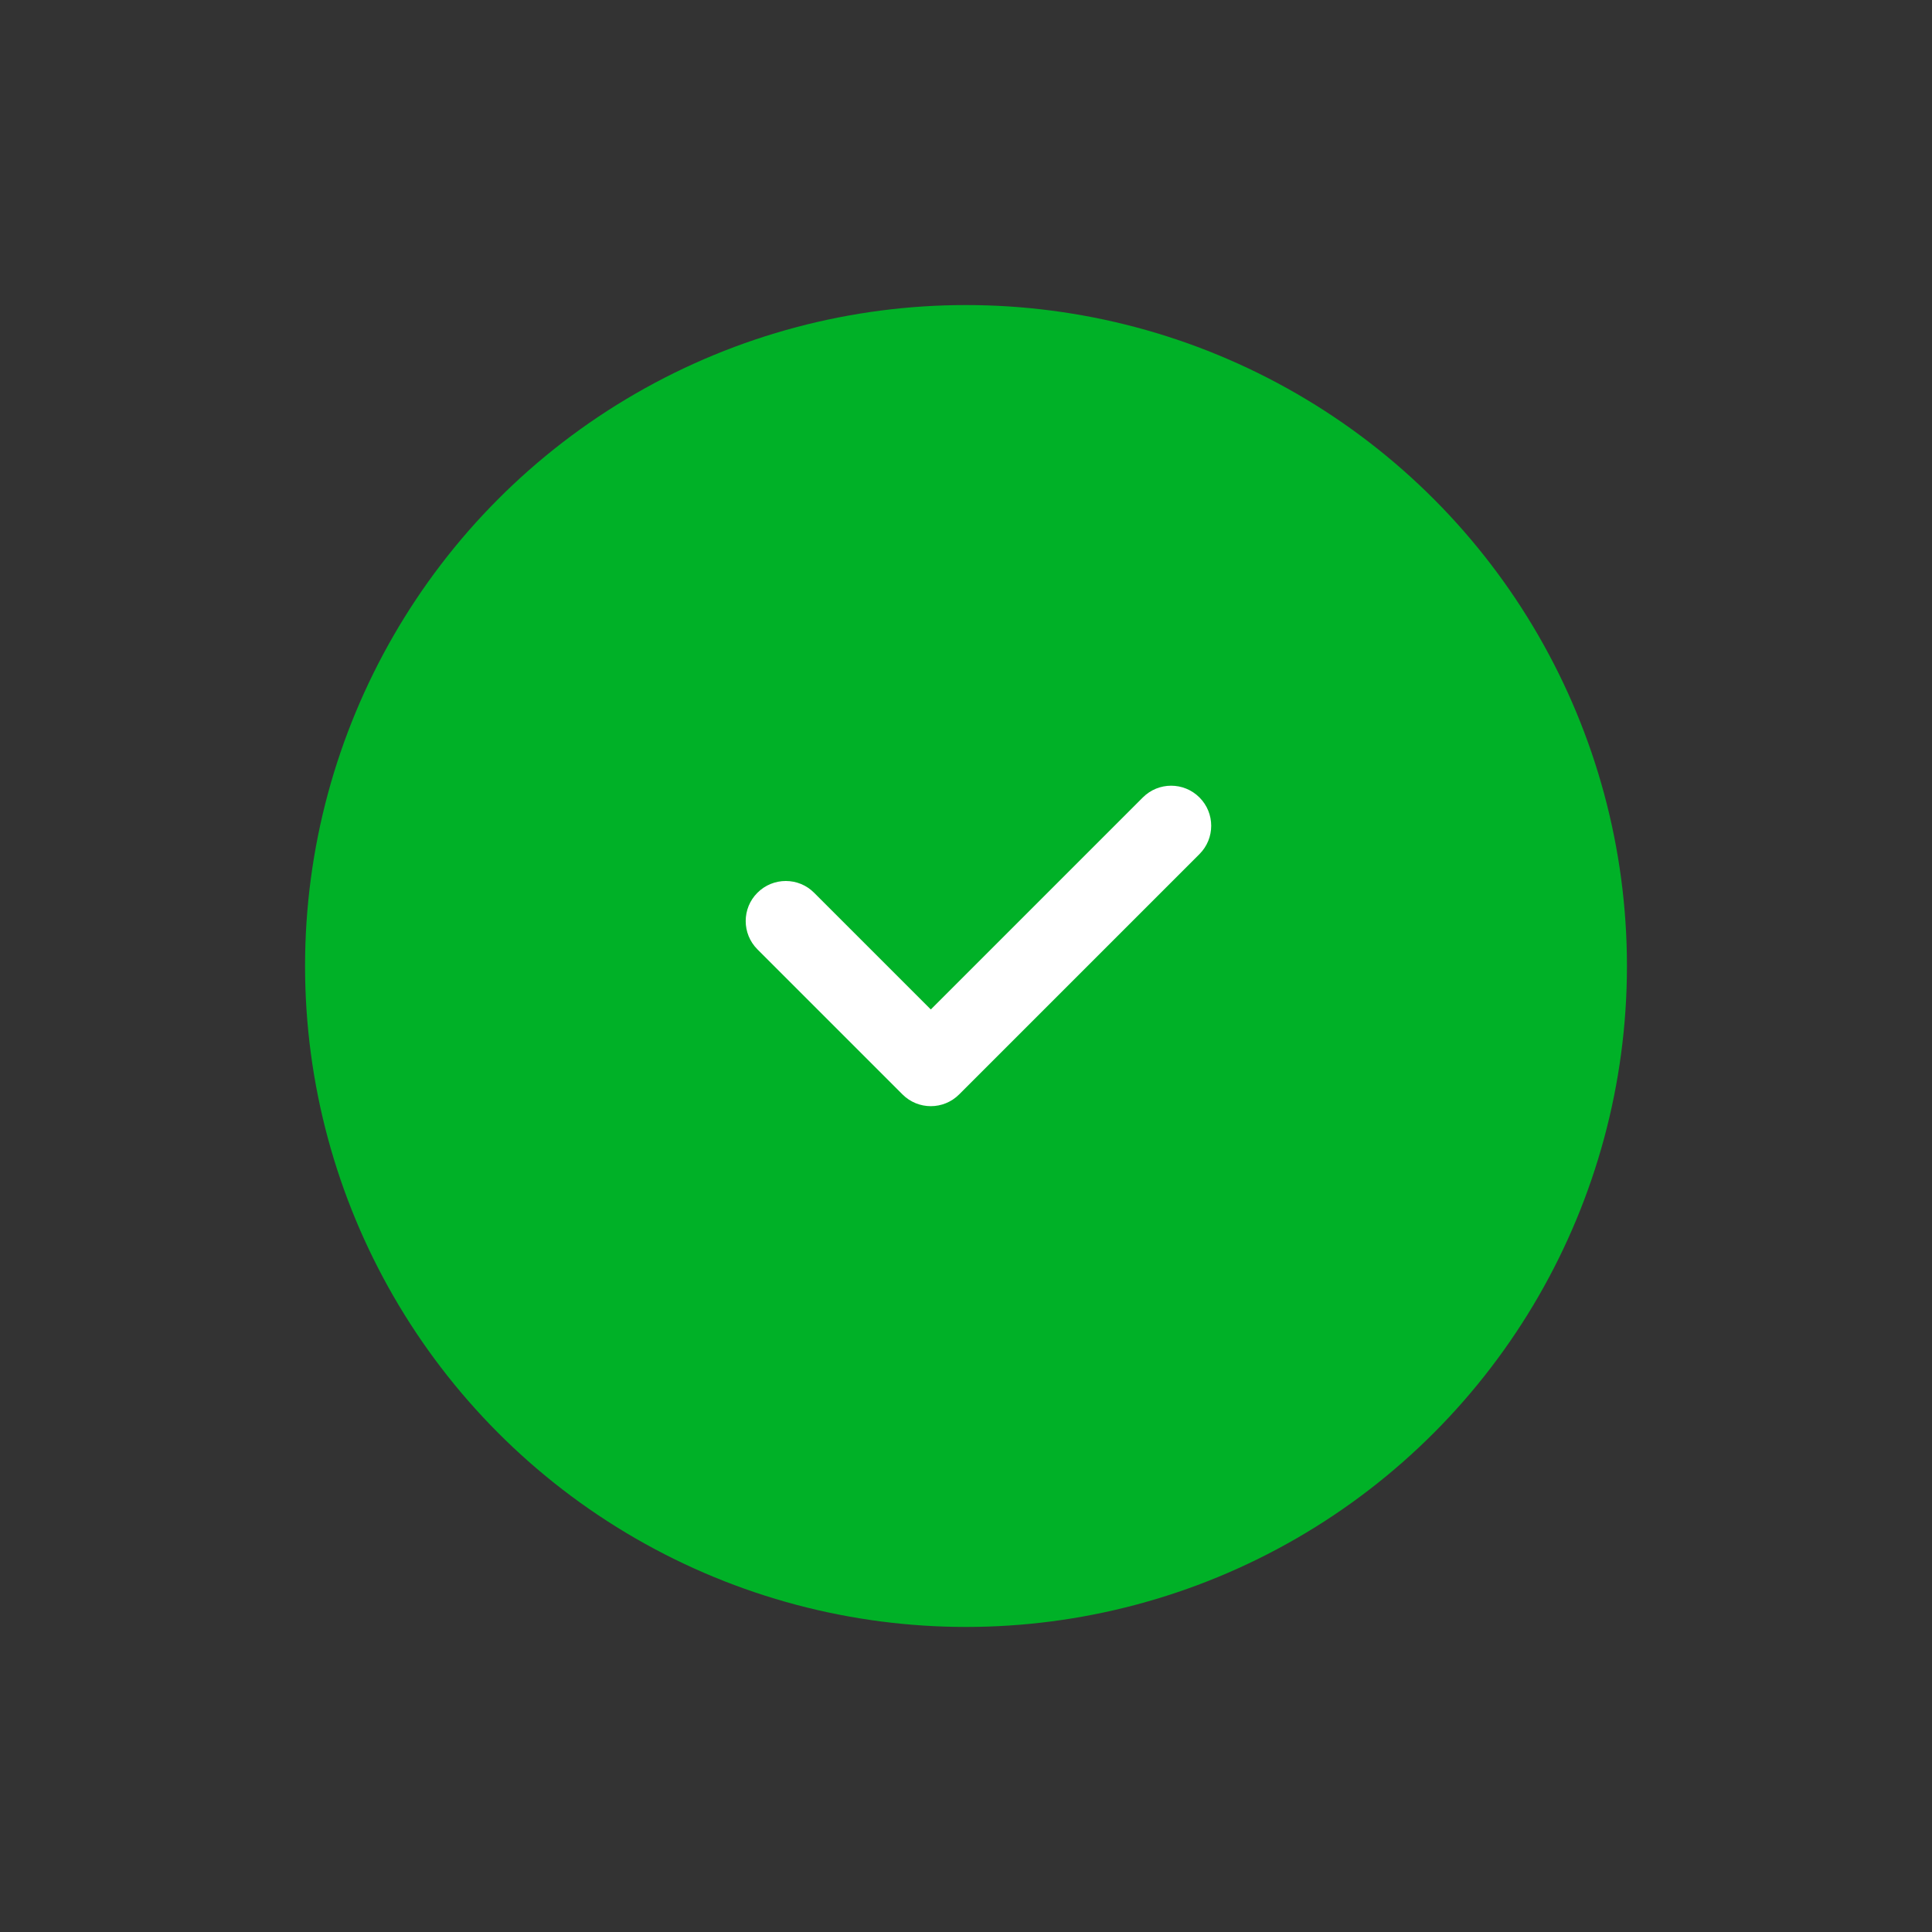 <svg fill="none" height="38" viewBox="0 0 38 38" width="38" xmlns="http://www.w3.org/2000/svg"><rect x="0" y="0" width="38" height="38" fill="#333333" stroke="none"/><circle cx="19" cy="19" fill="#00b127" r="13"/><path clip-rule="evenodd" d="m23.592 15.685c.308.308.308.806 0 1.114l-4.727 4.727c-.308.308-.806.308-1.114 0l-2.853-2.853c-.308-.308-.308-.807 0-1.114.308-.308.807-.308 1.114 0l2.296 2.296 4.17-4.17c.308-.308.806-.308 1.114 0z" fill="#fff" fill-rule="evenodd"/></svg>